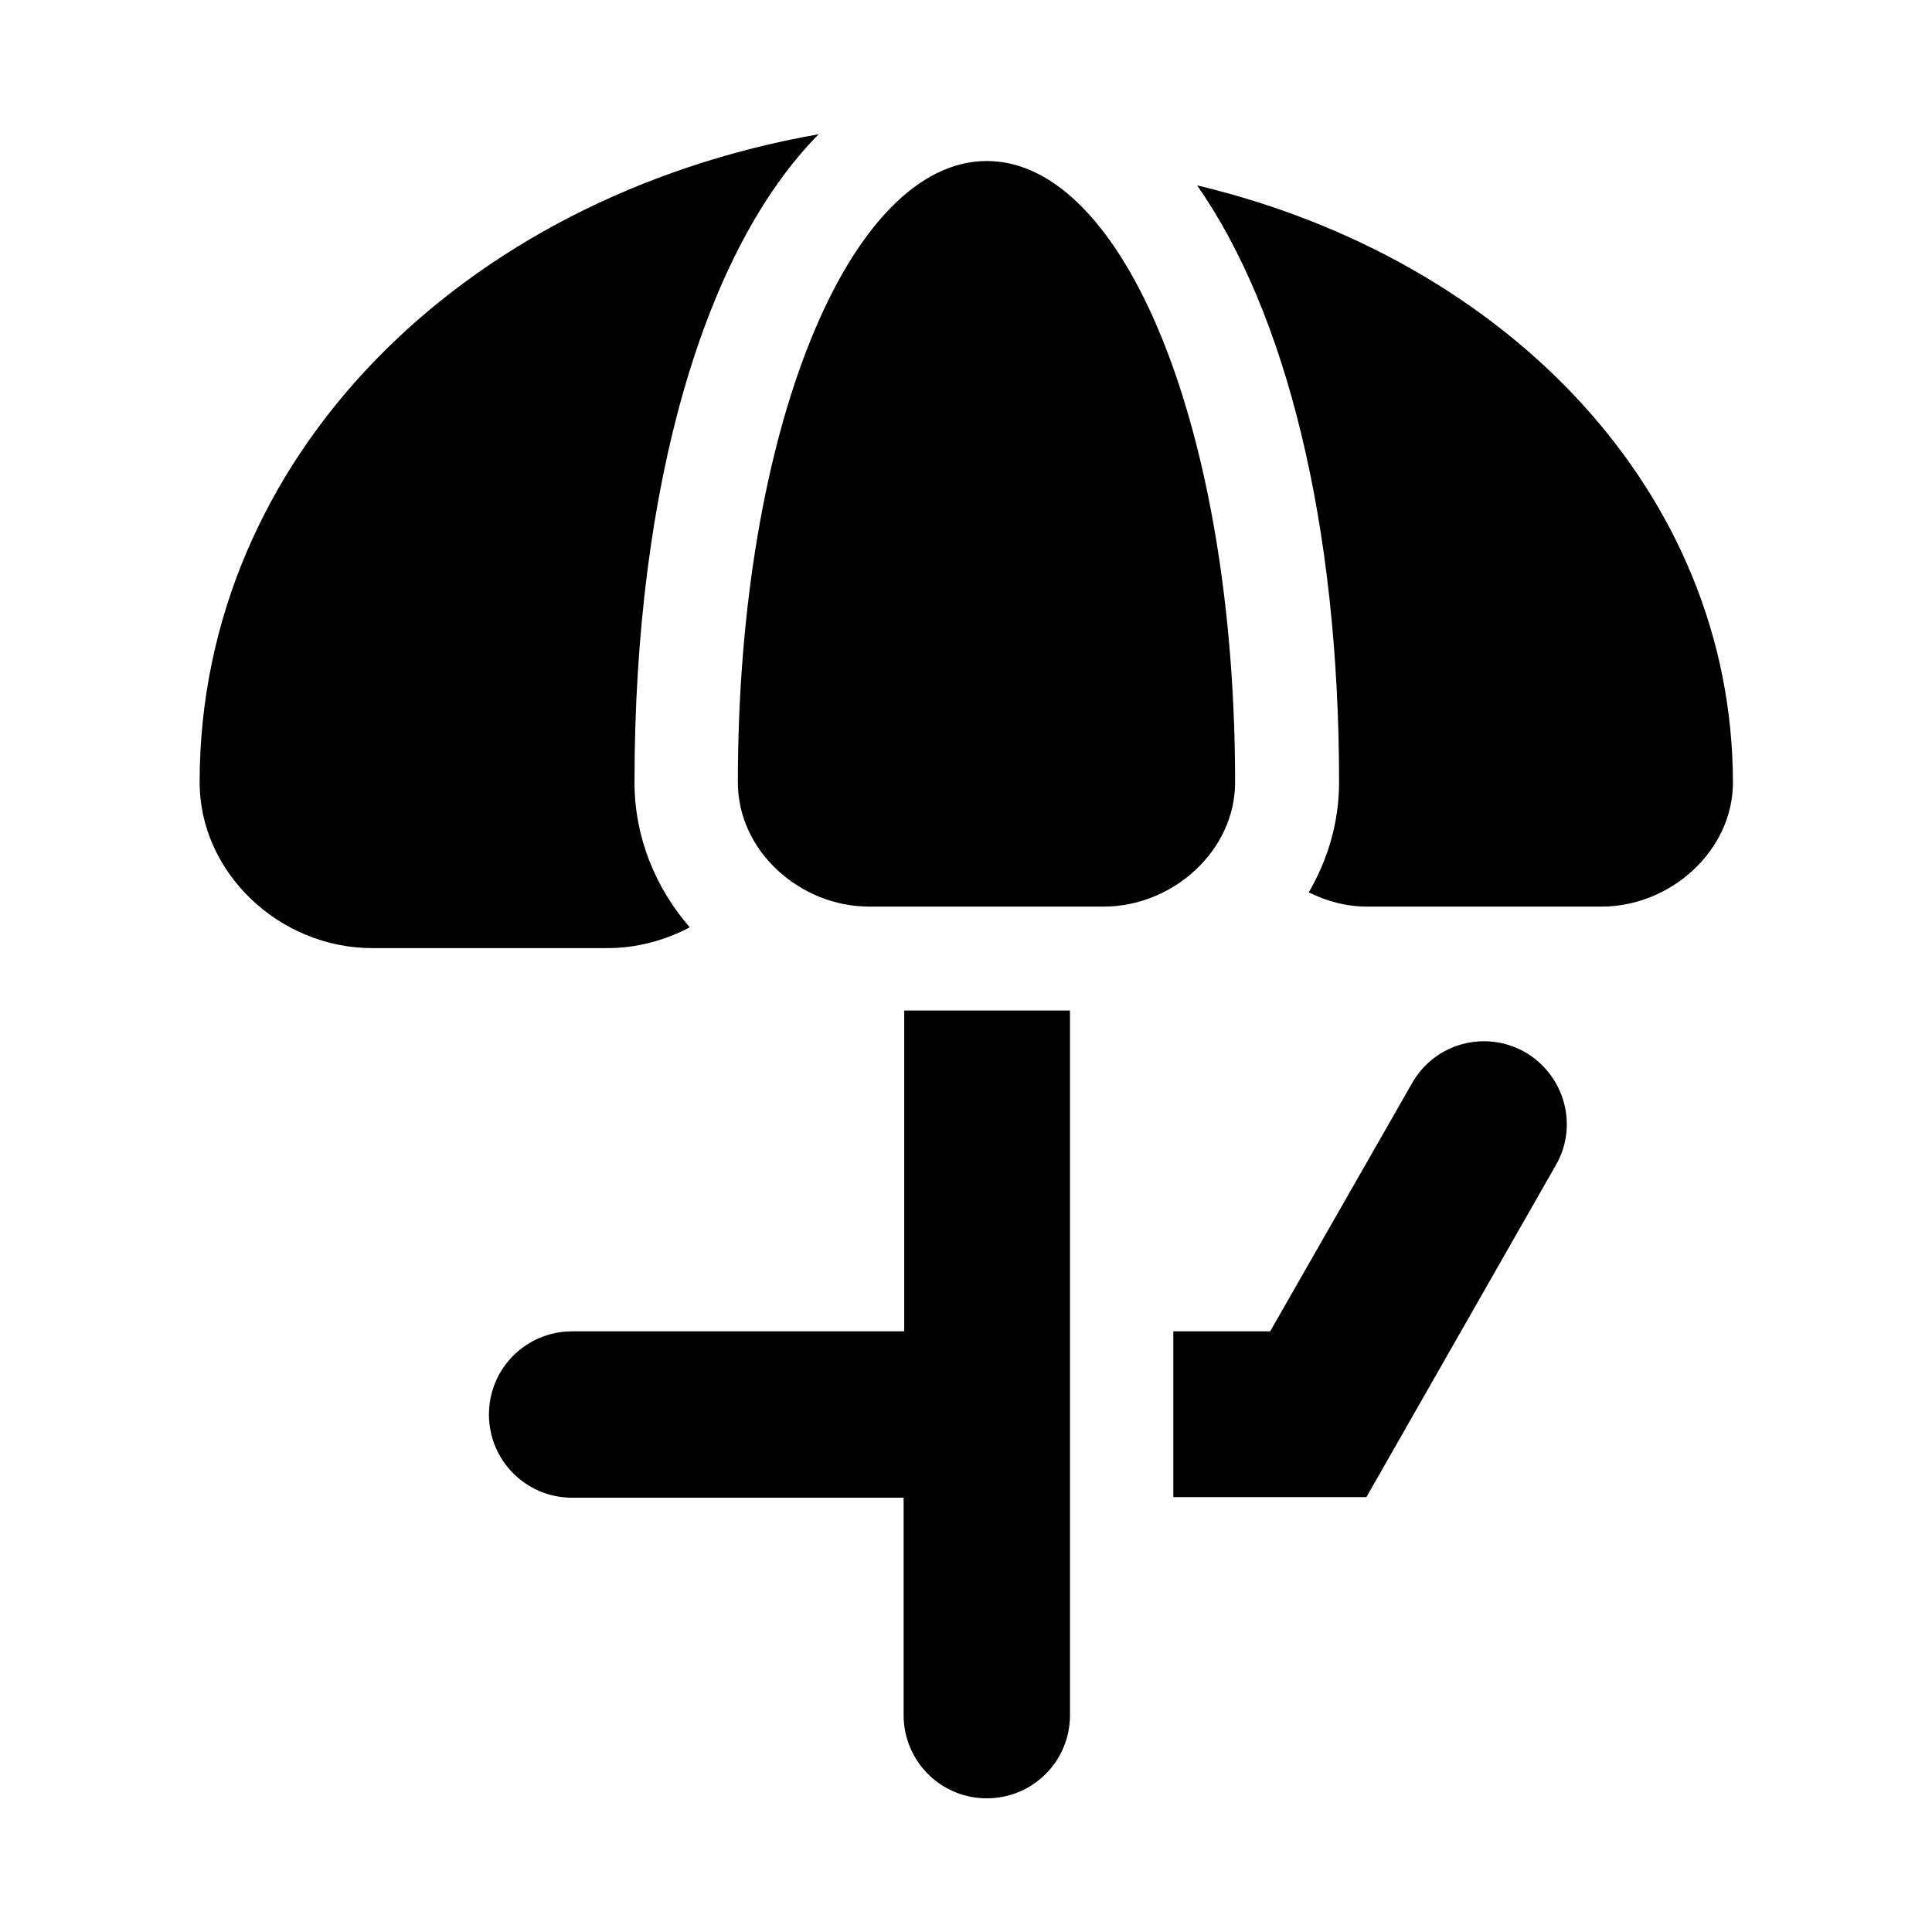 <?xml version="1.0" encoding="UTF-8"?>
<!-- Uploaded to: SVG Repo, www.svgrepo.com, Generator: SVG Repo Mixer Tools -->
<svg fill="#000000" width="800px" height="800px" version="1.1" viewBox="144 144 512 512" xmlns="http://www.w3.org/2000/svg">
 <g>
  <path d="m461.24 193.12c23.457 33.535 37.629 89.426 37.629 158.23 0 10.547-2.992 20.469-8.031 29.125 4.723 2.363 9.918 3.777 15.43 3.777h62.188c18.262 0 34.793-14.801 34.793-32.906-0.152-76.984-59.98-138.7-142.01-158.22zm-134.45 196.64c-9.133-10.547-14.641-23.93-14.641-38.414 0-79.035 18.734-141.38 48.805-171.77-94.938 16.684-164.05 86.117-164.05 171.76 0 23.773 20.941 43.926 45.816 43.926h62.188c7.875 0 15.273-2.043 21.887-5.508zm56.68 107.06h-87.852c-12.121 0-22.043 9.762-22.043 22.043 0 12.121 9.762 22.043 22.043 22.043h87.852v57.625c0 12.121 9.762 22.043 22.043 22.043 12.121 0 22.043-9.762 22.043-22.043l-0.004-186.73h-43.926v85.02zm164.68-73.996c-10.547-5.984-23.93-2.363-29.914 8.188l-37.629 65.809h-25.664v43.926h51.168l50.223-88.008c5.988-10.391 2.367-23.773-8.184-29.914z"/>
  <path d="m405.51 186.67c-36.367 0-65.969 71.164-65.969 164.68 0 18.262 16.531 32.906 34.793 32.906h62.188c18.262 0 34.793-14.801 34.793-32.906 0.008-93.523-29.434-164.68-65.805-164.68z"/>
 </g>
</svg>